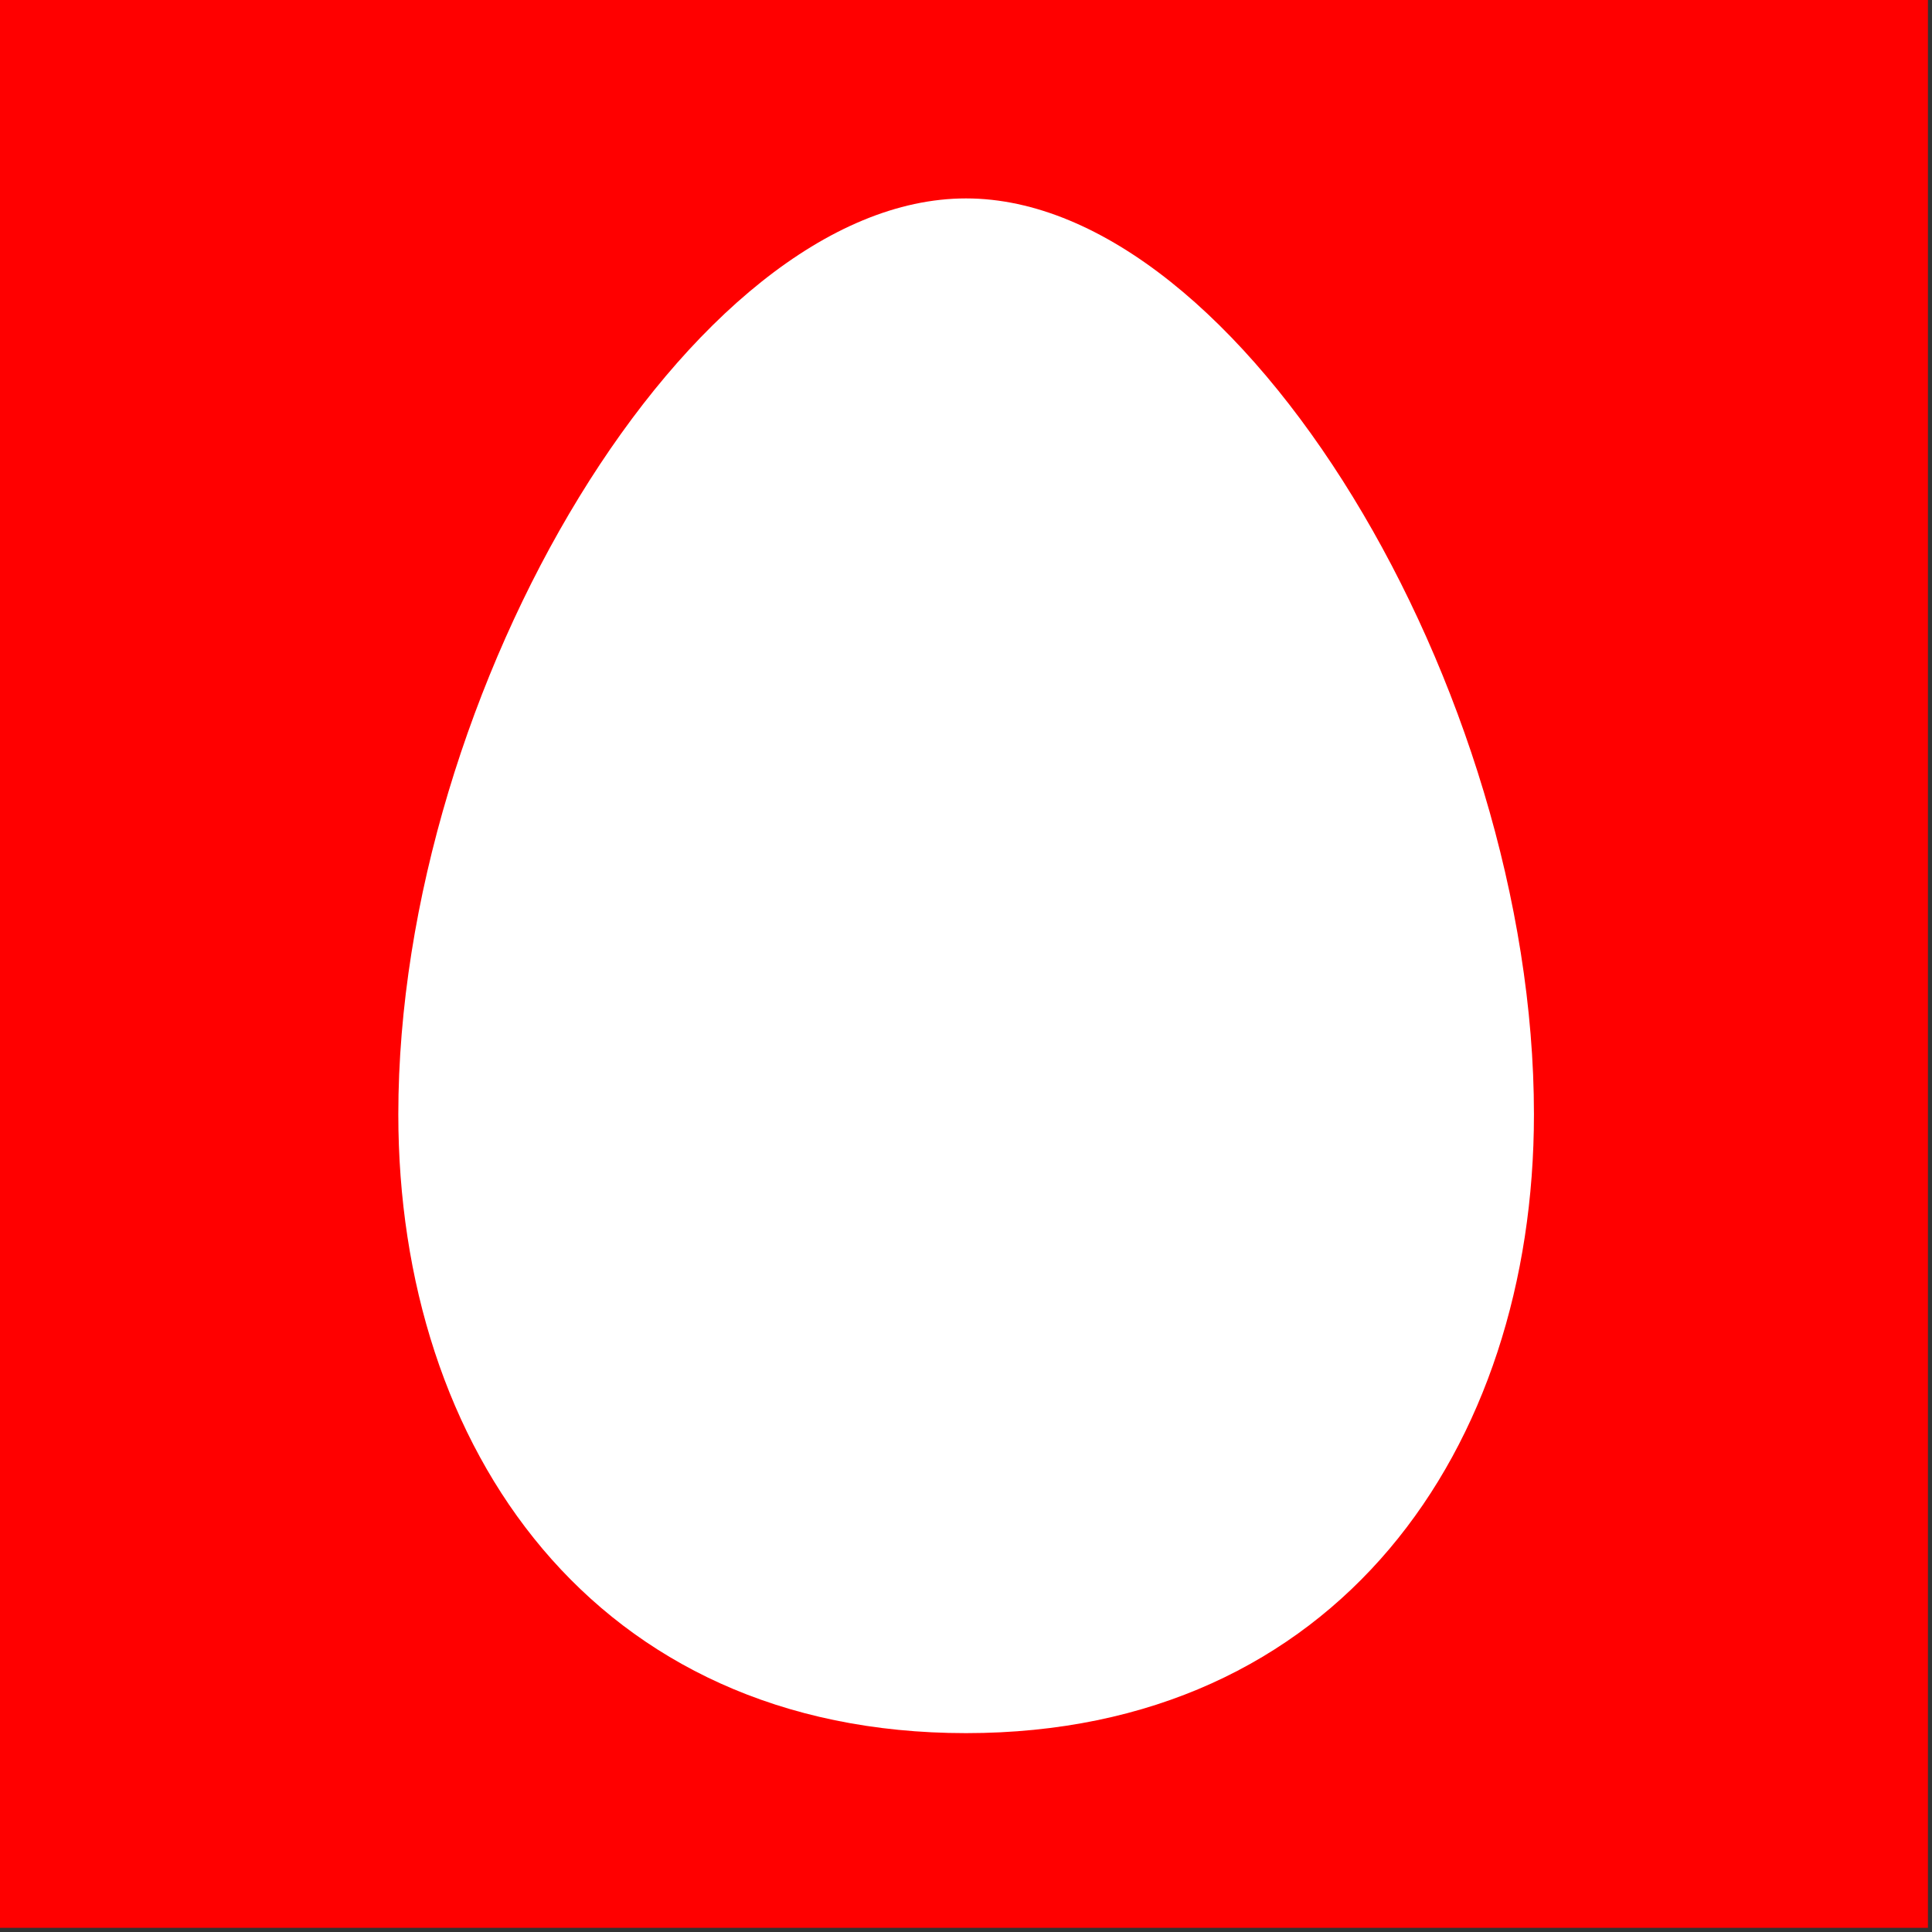<?xml version="1.0" encoding="UTF-8" standalone="no"?>
<!-- Generator: Adobe Illustrator 12.0.0, SVG Export Plug-In  -->

<svg
   xmlns:dc="http://purl.org/dc/elements/1.1/"
   xmlns:cc="http://creativecommons.org/ns#"
   xmlns:rdf="http://www.w3.org/1999/02/22-rdf-syntax-ns#"
   xmlns:svg="http://www.w3.org/2000/svg"
   xmlns="http://www.w3.org/2000/svg"
   xmlns:sodipodi="http://sodipodi.sourceforge.net/DTD/sodipodi-0.dtd"
   xmlns:inkscape="http://www.inkscape.org/namespaces/inkscape"
   version="1.1"
   width="30"
   height="30"
   viewBox="-0.317 -0.092 30 30"
   enable-background="new -0.317 -0.092 516 259"
   xml:space="preserve"
   id="svg18"
   sodipodi:docname="MTS_logo.svg"
   inkscape:version="0.92.3 (2405546, 2018-03-11)"><rect x="-0.317" y="-0.092" width="30" height="30" fill="#333333" stroke="none"/><sodipodi:namedview
   pagecolor="#ffffff"
   bordercolor="#666666"
   borderopacity="1"
   objecttolerance="10"
   gridtolerance="10"
   guidetolerance="10"
   inkscape:pageopacity="0"
   inkscape:pageshadow="2"
   inkscape:window-width="1920"
   inkscape:window-height="1017"
   id="namedview20"
   showgrid="false"
   fit-margin-top="0"
   fit-margin-left="0"
   fit-margin-right="0"
   fit-margin-bottom="0"
   inkscape:zoom="1.7272144"
   inkscape:cx="-224.5719"
   inkscape:cy="-19.198347"
   inkscape:window-x="0"
   inkscape:window-y="30"
   inkscape:window-maximized="1"
   inkscape:current-layer="svg18" />
<defs
   id="defs2">
</defs>
<rect
   width="515"
   height="258.312"
   id="rect4"
   x="-113.996"
   y="-114.112"
   style="opacity:0;fill:#ffffff" />
<polygon
   points="249.401,249.734 249.401,8.305 7.957,8.305 7.957,249.734 "
   id="polygon6"
   style="fill:#ff0000"
   transform="matrix(0.124,0,0,0.124,-1.306,-1.124)" />
<path
   d="m 14.683,2.989 c 4.263,0 8.819,7.622 8.819,14.223 0,5.185 -3.048,9.608 -8.819,9.608 -5.776,0 -8.815,-4.423 -8.815,-9.608 0,-6.601 4.552,-14.223 8.815,-14.223"
   id="path8"
   inkscape:connector-curvature="0"
   style="fill:#ffffff;stroke-width:0.124" />




</svg>